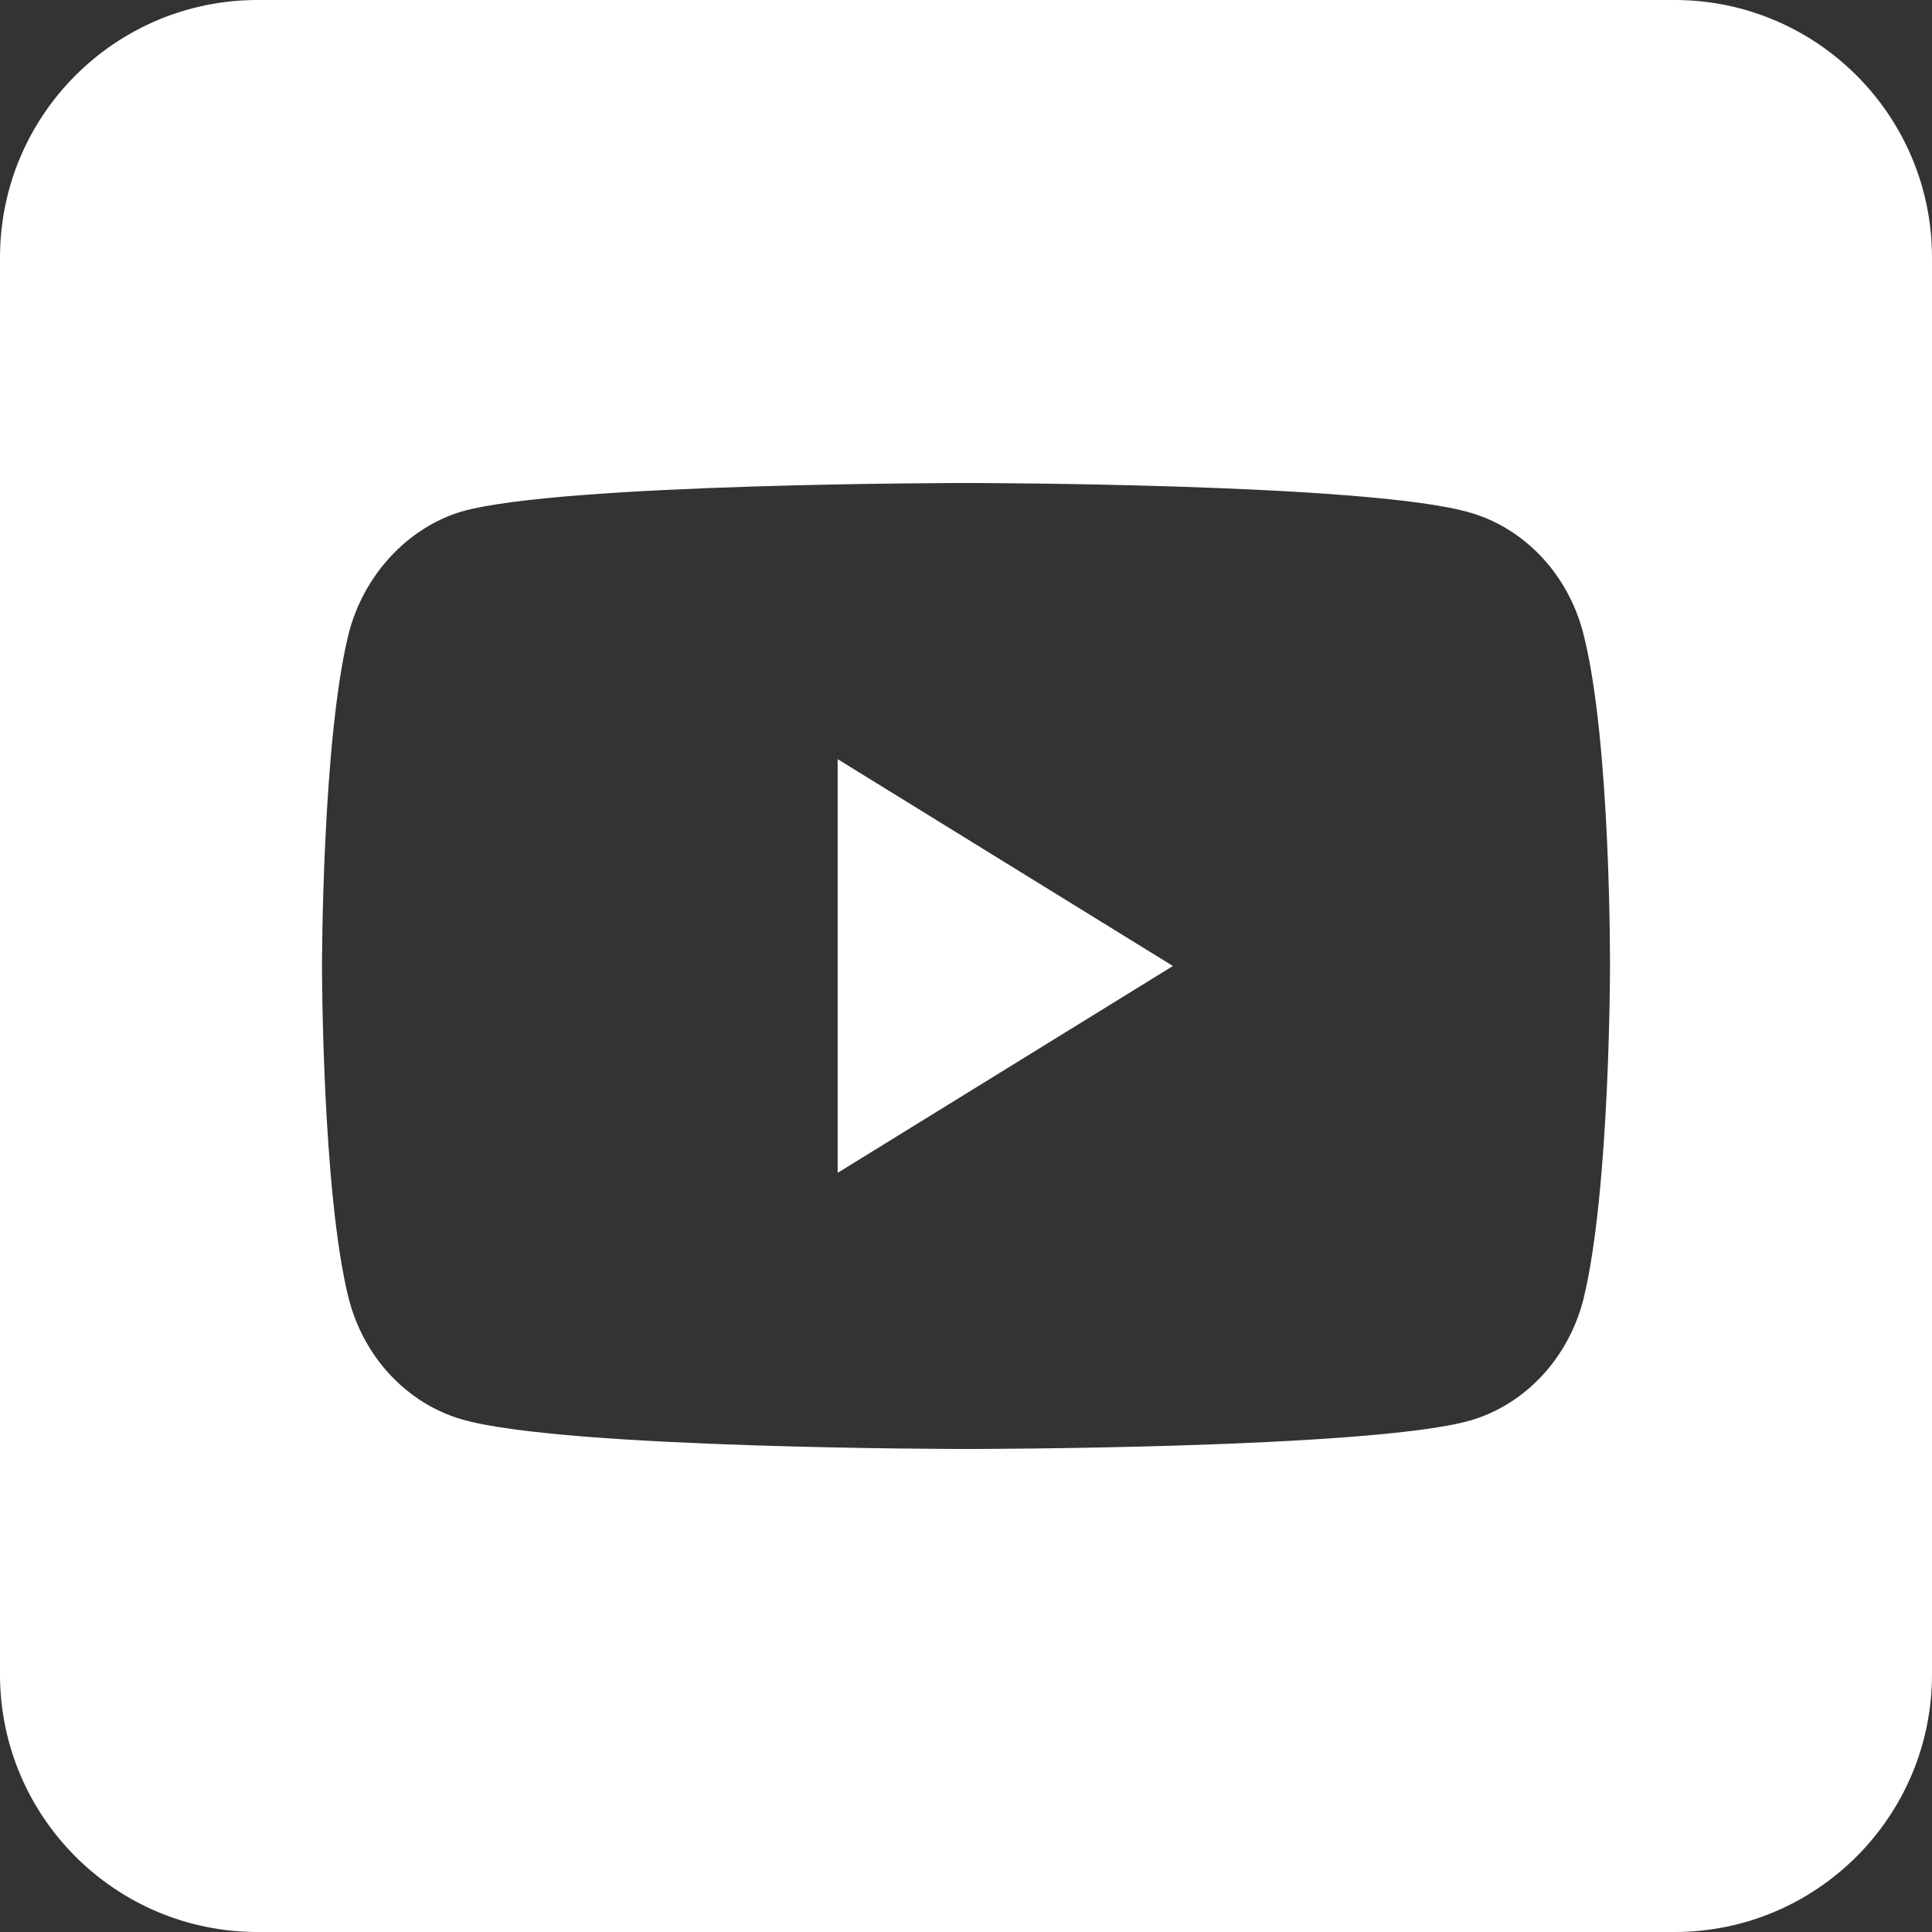 <svg width="30" height="30" viewBox="0 0 30 30" fill="none" xmlns="http://www.w3.org/2000/svg">
<rect x="0" y="0" width="30" height="30" fill="#333333" stroke="none"/>
<path d="M26 0C28.209 0 30 1.791 30 4V26C30 28.209 28.209 30 26 30H4C1.791 30 1.12747e-07 28.209 0 26V4C0 1.791 1.791 1.12745e-07 4 0H26ZM15 7.5C15 7.5 8.74 7.5 7.175 7.941C6.335 8.188 5.643 8.929 5.412 9.847C5 11.523 5 15 5 15C5 15.001 5 18.495 5.412 20.153C5.643 21.071 6.318 21.794 7.175 22.041C8.755 22.499 14.987 22.5 15 22.5C15 22.5 21.26 22.5 22.825 22.059C23.682 21.812 24.357 21.088 24.588 20.171C25 18.494 25 15.018 25 15.018C25 14.999 25.015 11.518 24.588 9.847C24.357 8.929 23.682 8.206 22.825 7.959C21.266 7.502 15.043 7.5 15 7.5ZM18.213 15L13.007 18.212V11.788L18.213 15Z" fill="white"/>
</svg>

